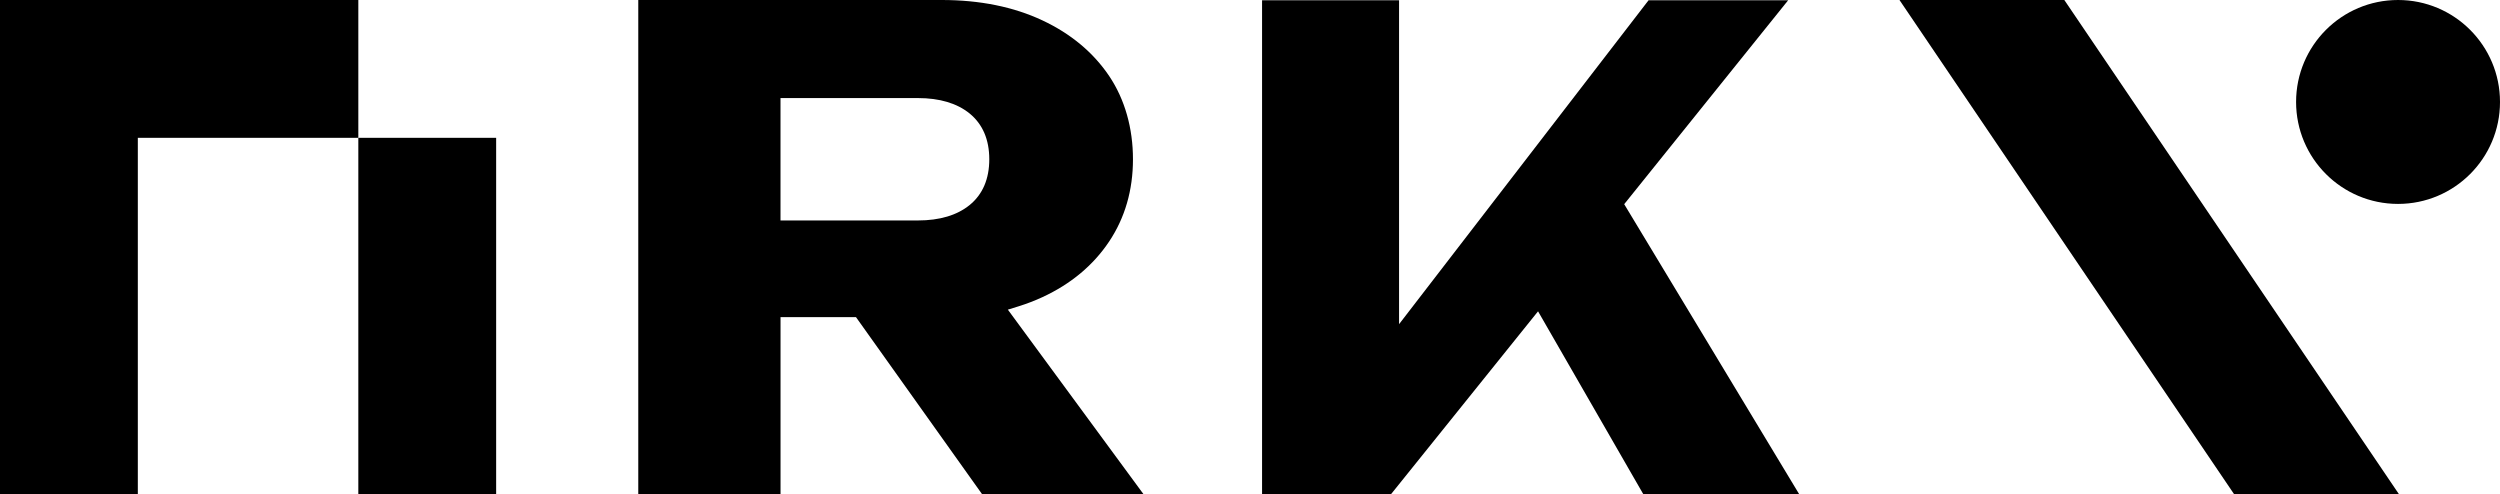 <?xml version="1.0" encoding="UTF-8"?><svg id="Vrstva_2" xmlns="http://www.w3.org/2000/svg" viewBox="0 0 945.99 187.02"><defs><style>.cls-1{stroke-width:0px;}</style></defs><g id="Capa_1"><polygon class="cls-1" points="781.13 0 907.71 186.93 845.33 186.93 718.75 0 781.13 0"/><circle class="cls-1" cx="907.41" cy="38.58" r="38.58"/><rect class="cls-1" x="135.59" y="52.15" width="52.15" height="134.79"/><polygon class="cls-1" points="0 0 0 52.15 0 186.93 52.15 186.93 52.15 52.15 135.59 52.15 135.59 0 0 0"/><path class="cls-1" d="m381.37,117.17l4.12-1.28c3.1-.97,6.11-2.13,8.96-3.45,10.75-4.97,19.24-12.05,25.25-21.06,5.98-8.97,9.01-19.43,9.01-31.11s-3.03-22.62-9-31.5c-6.02-8.93-14.52-16.02-25.27-21.06C383.56,2.59,370.74,0,356.35,0h-114.83v186.93h53.83v-66.93h28.55l47.67,66.93h61.08l-51.28-69.76Zm-14.46-39.59c-4.76,3.87-11.34,5.84-19.58,5.84h-51.99v-46.31h51.99c8.23,0,14.81,1.97,19.58,5.84,4.93,4.04,7.43,9.87,7.43,17.32s-2.5,13.29-7.43,17.31Z"/><polygon class="cls-1" points="680.82 187.02 621.83 187.02 581.99 117.8 526.34 187.02 477.56 187.02 477.56 .09 529.4 .09 529.4 122.67 623.82 .09 676.64 .09 614.59 77.26 680.82 187.02"/></g></svg>